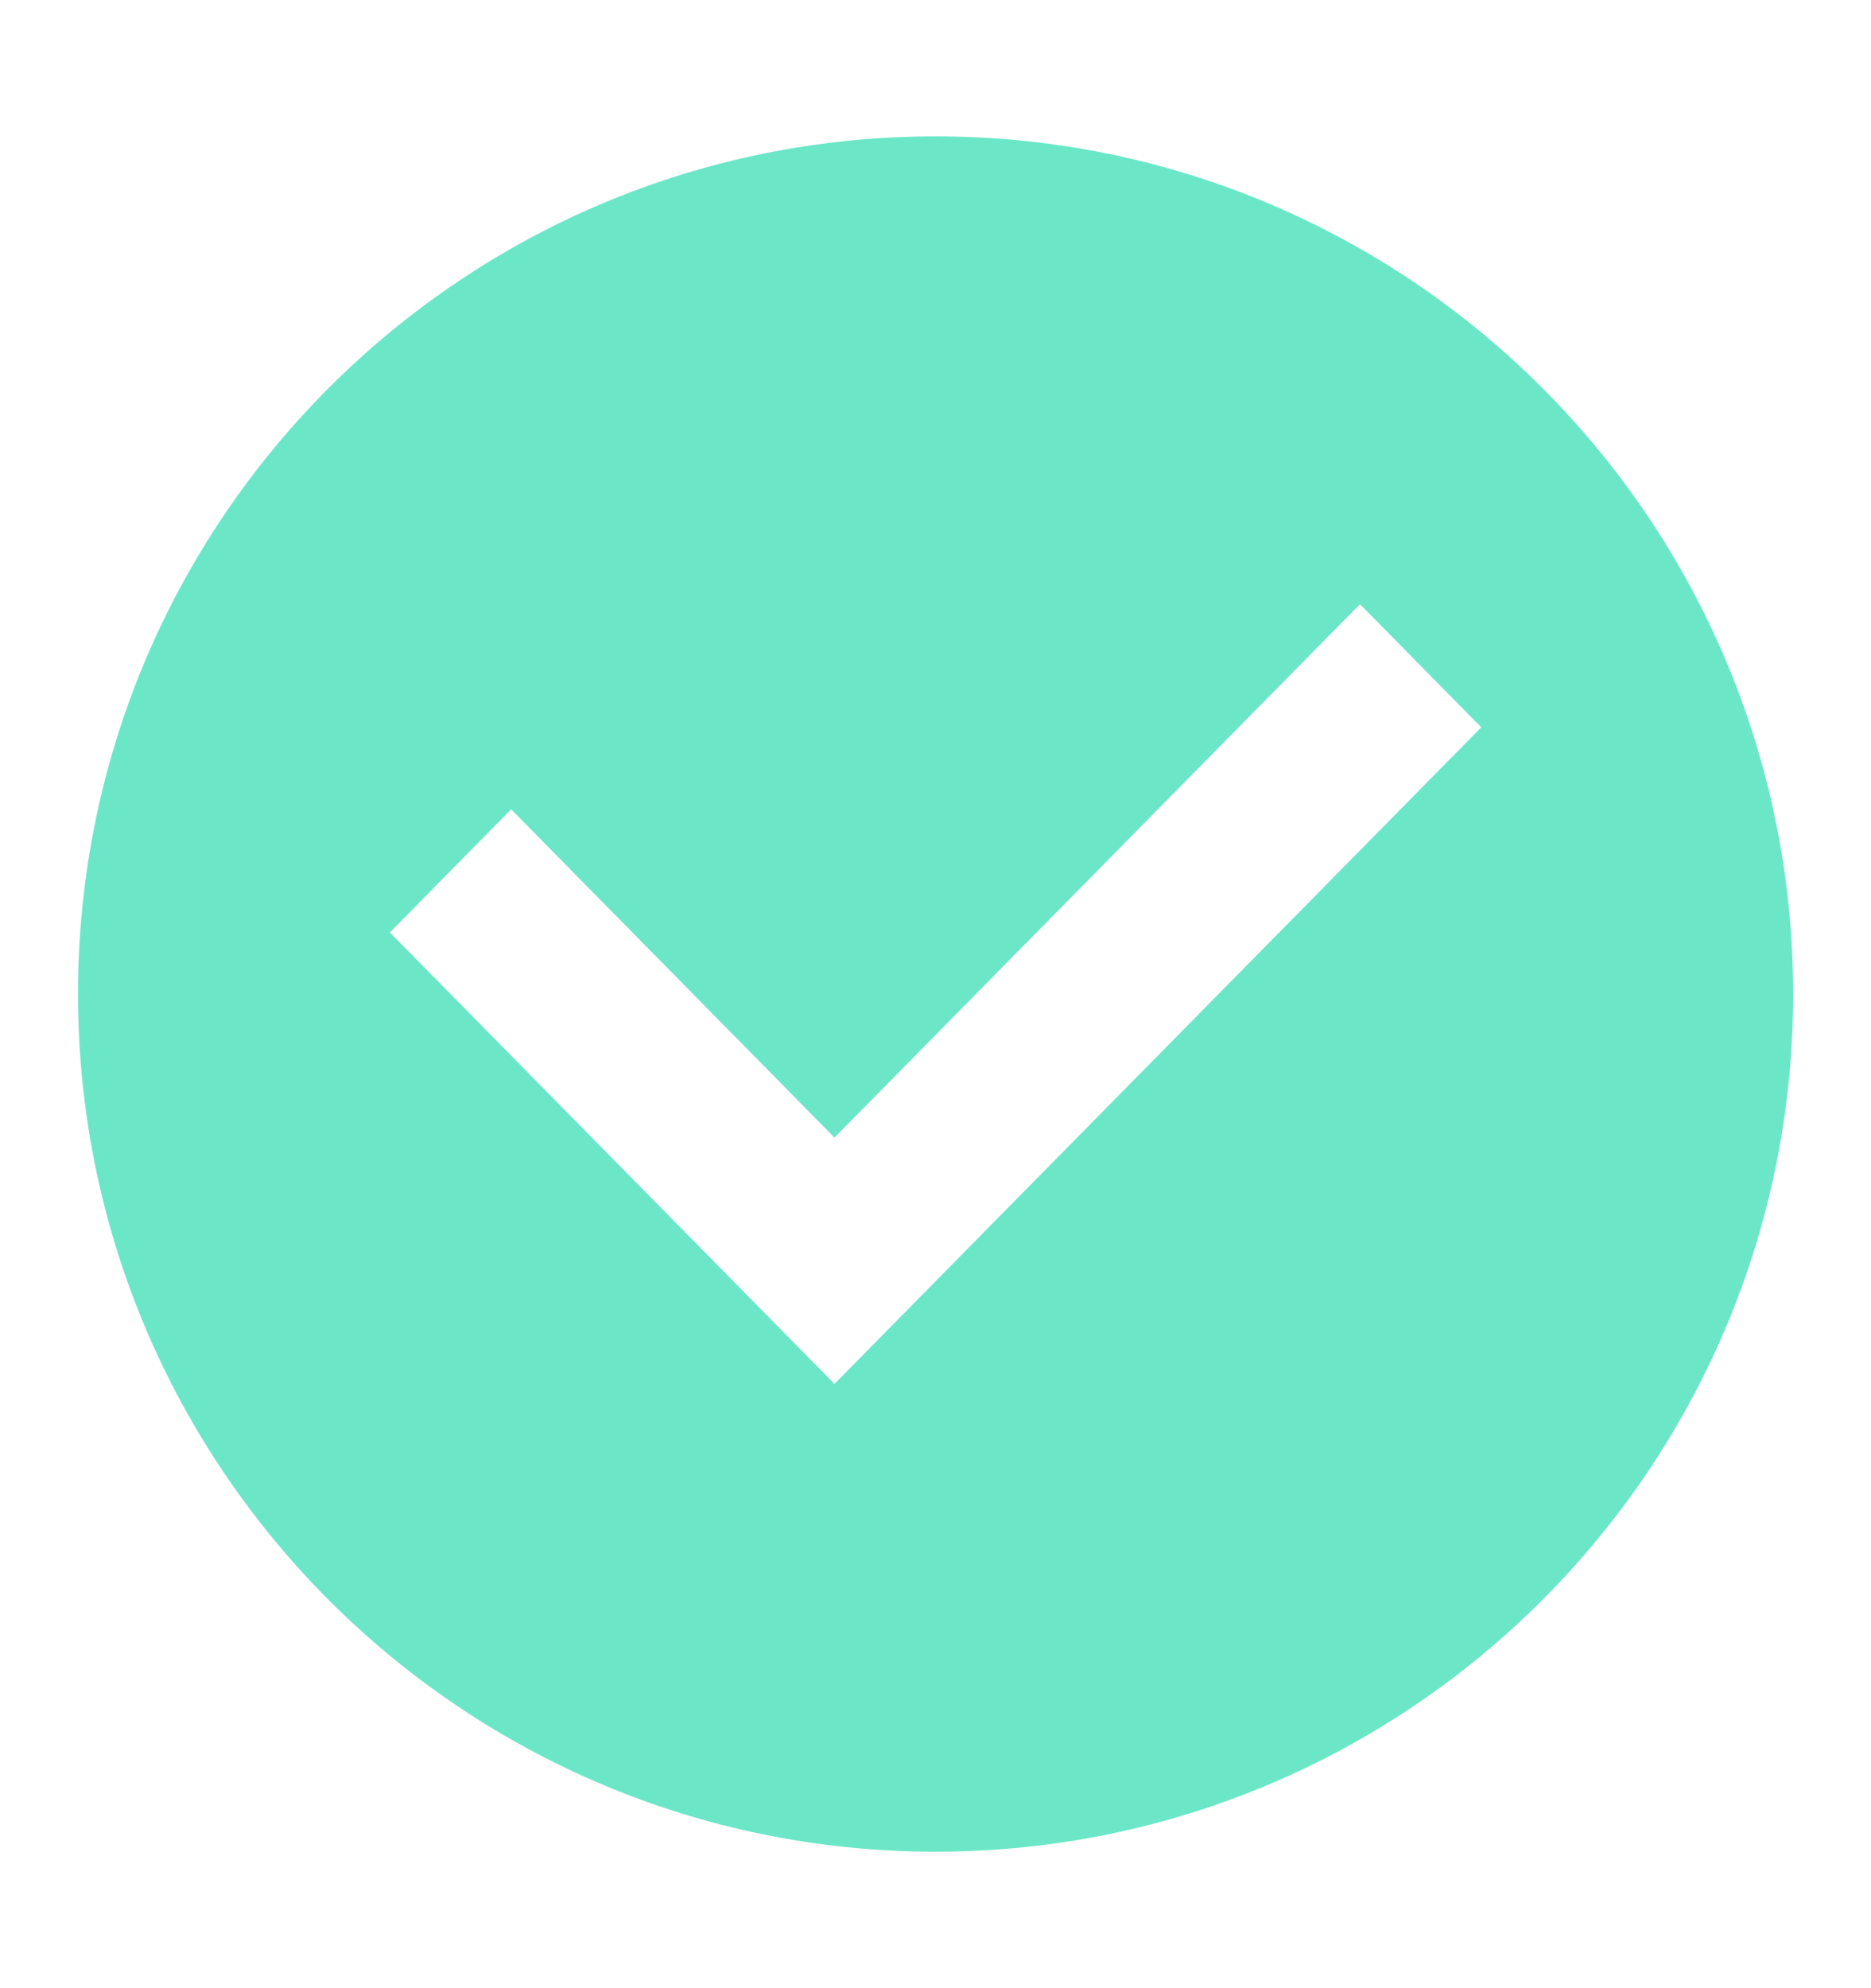 <svg width="16" height="17" viewBox="0 0 16 17" fill="none" xmlns="http://www.w3.org/2000/svg">
<path fill-rule="evenodd" clip-rule="evenodd" d="M8 15.833C12.05 15.833 15.334 12.549 15.334 8.499C15.334 4.449 12.05 1.166 8 1.166C3.95 1.166 0.667 4.449 0.667 8.499C0.667 12.549 3.95 15.833 8 15.833ZM7.136 9.727L11.63 5.166L12.667 6.219L7.136 11.833L3.334 7.973L4.371 6.92L7.136 9.727Z" fill="#6BE7C8"/>
</svg>

